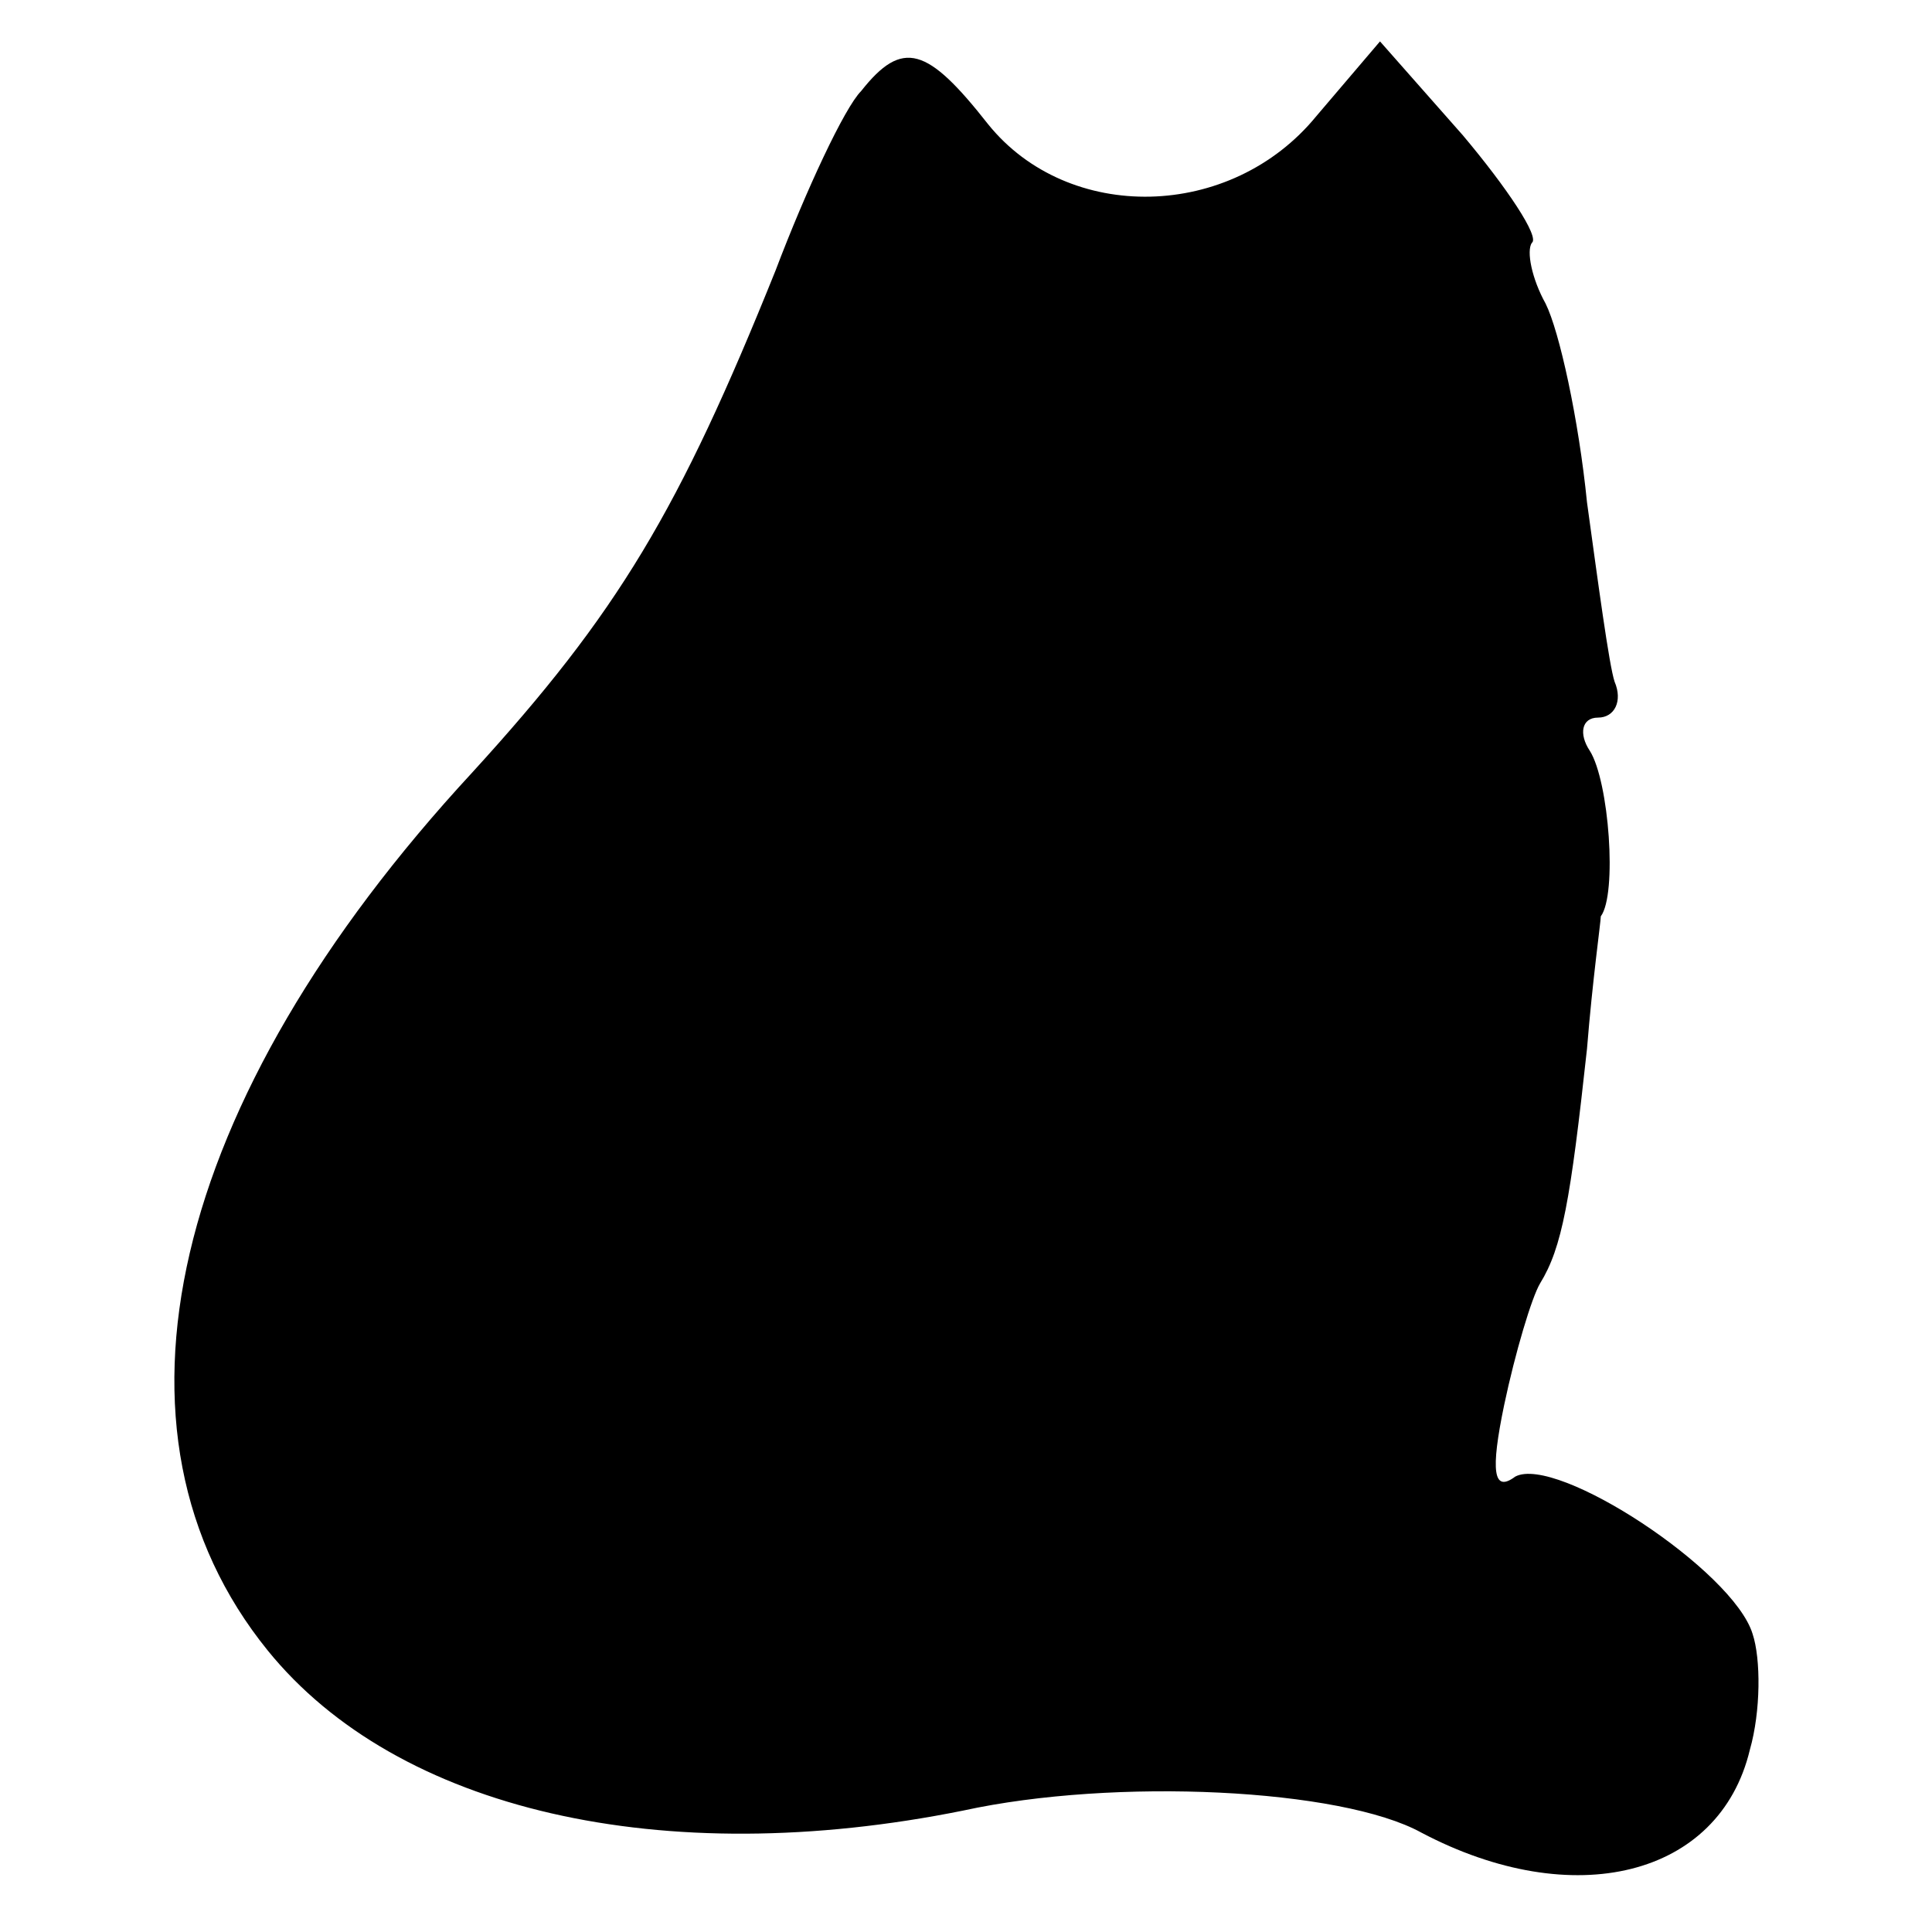 <?xml version="1.0" standalone="no"?>
<!DOCTYPE svg PUBLIC "-//W3C//DTD SVG 20010904//EN"
 "http://www.w3.org/TR/2001/REC-SVG-20010904/DTD/svg10.dtd">
<svg version="1.0" xmlns="http://www.w3.org/2000/svg"
 width="70pt" height="70pt" viewBox="0 0 70 70"
 preserveAspectRatio="xMidYMid meet">
<g transform="translate(0,70) scale(0.1,-0.1)"
fill="#000000" stroke="none">
<path d="M312 667 c-6 -6 -20 -36 -31 -65 -35 -87 -57 -124 -110 -182 -110
-119 -138 -239 -74 -318 47 -58 143 -80 252 -58 55 12 137 8 166 -8 55 -29
108 -16 119 30 4 14 4 33 1 42 -7 23 -71 65 -86 57 -8 -6 -9 2 -4 26 4 19 10
39 13 44 8 13 11 30 17 85 2 25 5 46 5 48 6 8 3 49 -4 60 -4 6 -3 12 3 12 6 0
9 6 6 13 -2 6 -6 36 -10 65 -3 30 -10 62 -15 72 -5 9 -7 19 -5 22 3 2 -9 20
-25 39 l-30 34 -23 -27 c-31 -38 -90 -39 -119 -3 -22 28 -31 31 -46 12z"/>
</g>
</svg>
